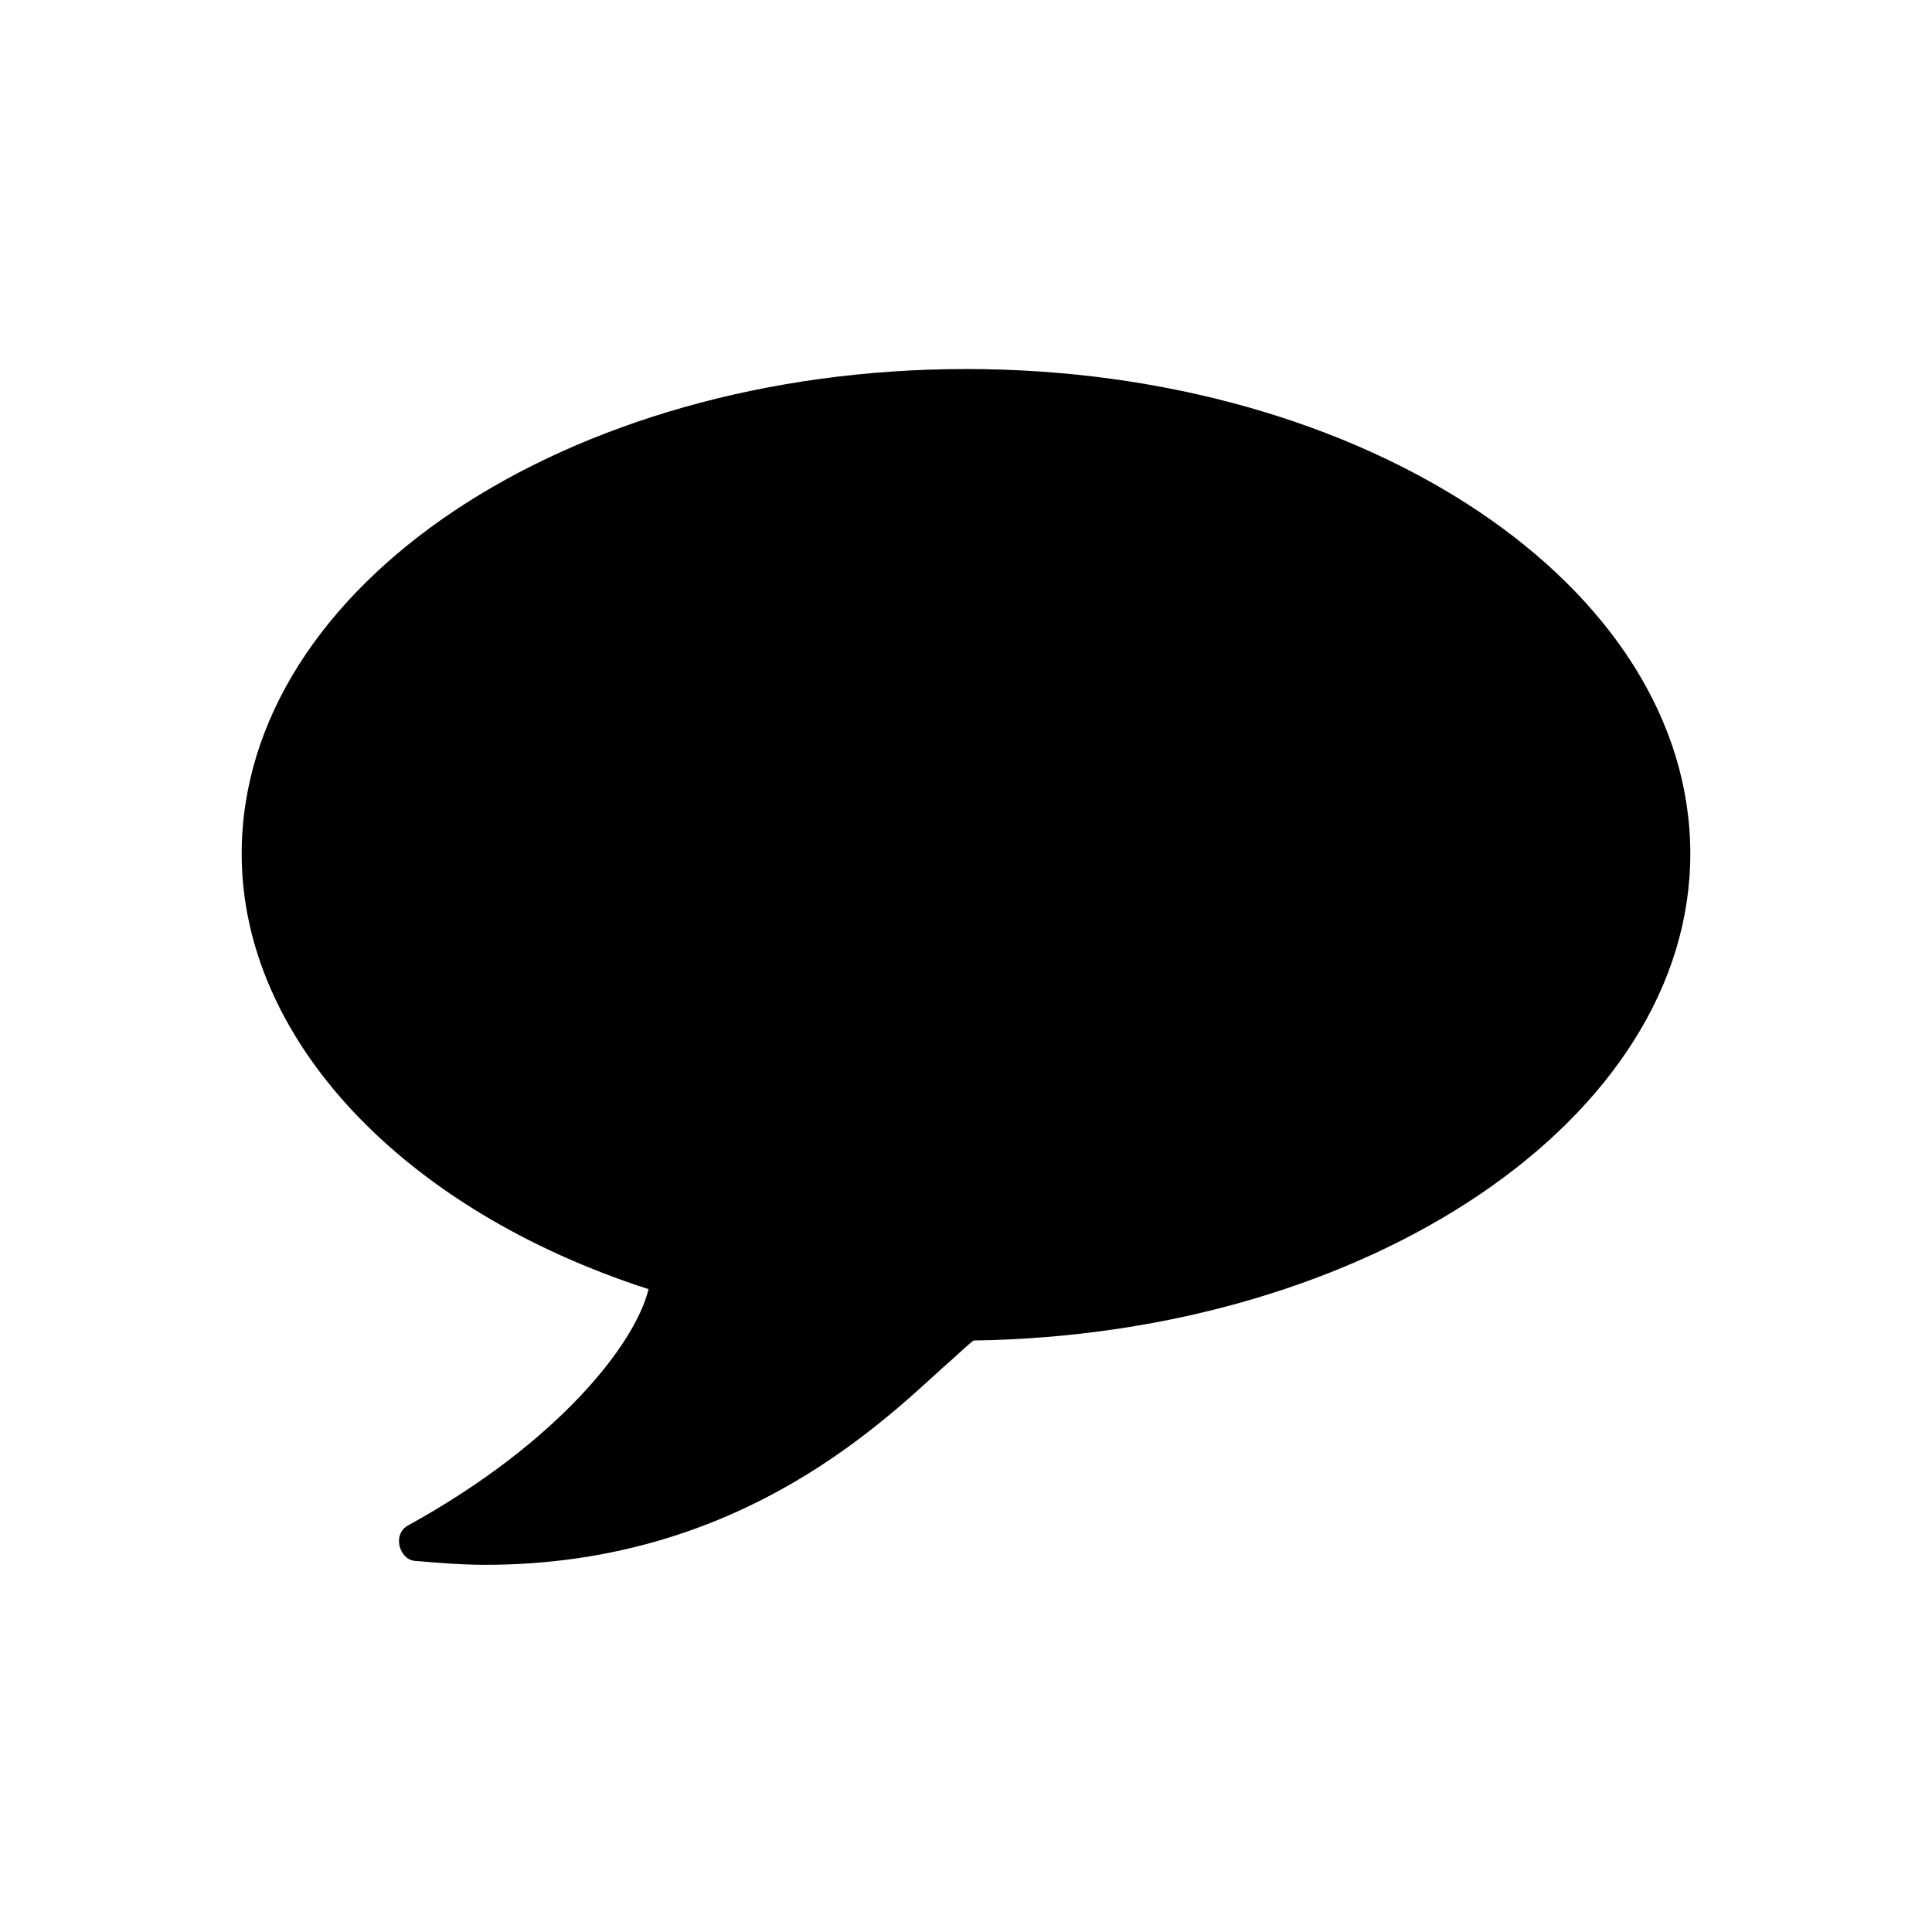 <?xml version="1.0" encoding="UTF-8"?>
<!-- Uploaded to: ICON Repo, www.svgrepo.com, Generator: ICON Repo Mixer Tools -->
<svg fill="#000000" width="800px" height="800px" version="1.1" viewBox="144 144 512 512" xmlns="http://www.w3.org/2000/svg">
 <path d="m400 241.8c-105.8 0-191.95 57.434-191.95 128.47 0 48.871 42.32 94.211 107.82 115.37-3.527 14.609-24.184 40.809-63.48 62.473-2.016 1.008-3.023 3.023-2.519 5.543 0.504 2.016 2.016 4.031 4.535 4.031 6.047 0.504 12.09 1.008 18.137 1.008 64.992 0 102.78-35.266 120.91-51.891 3.527-3.023 6.551-6.047 8.566-7.559 104.79-1.512 189.93-58.945 189.93-128.98 0-71.035-86.152-128.47-191.95-128.47z"/>
</svg>